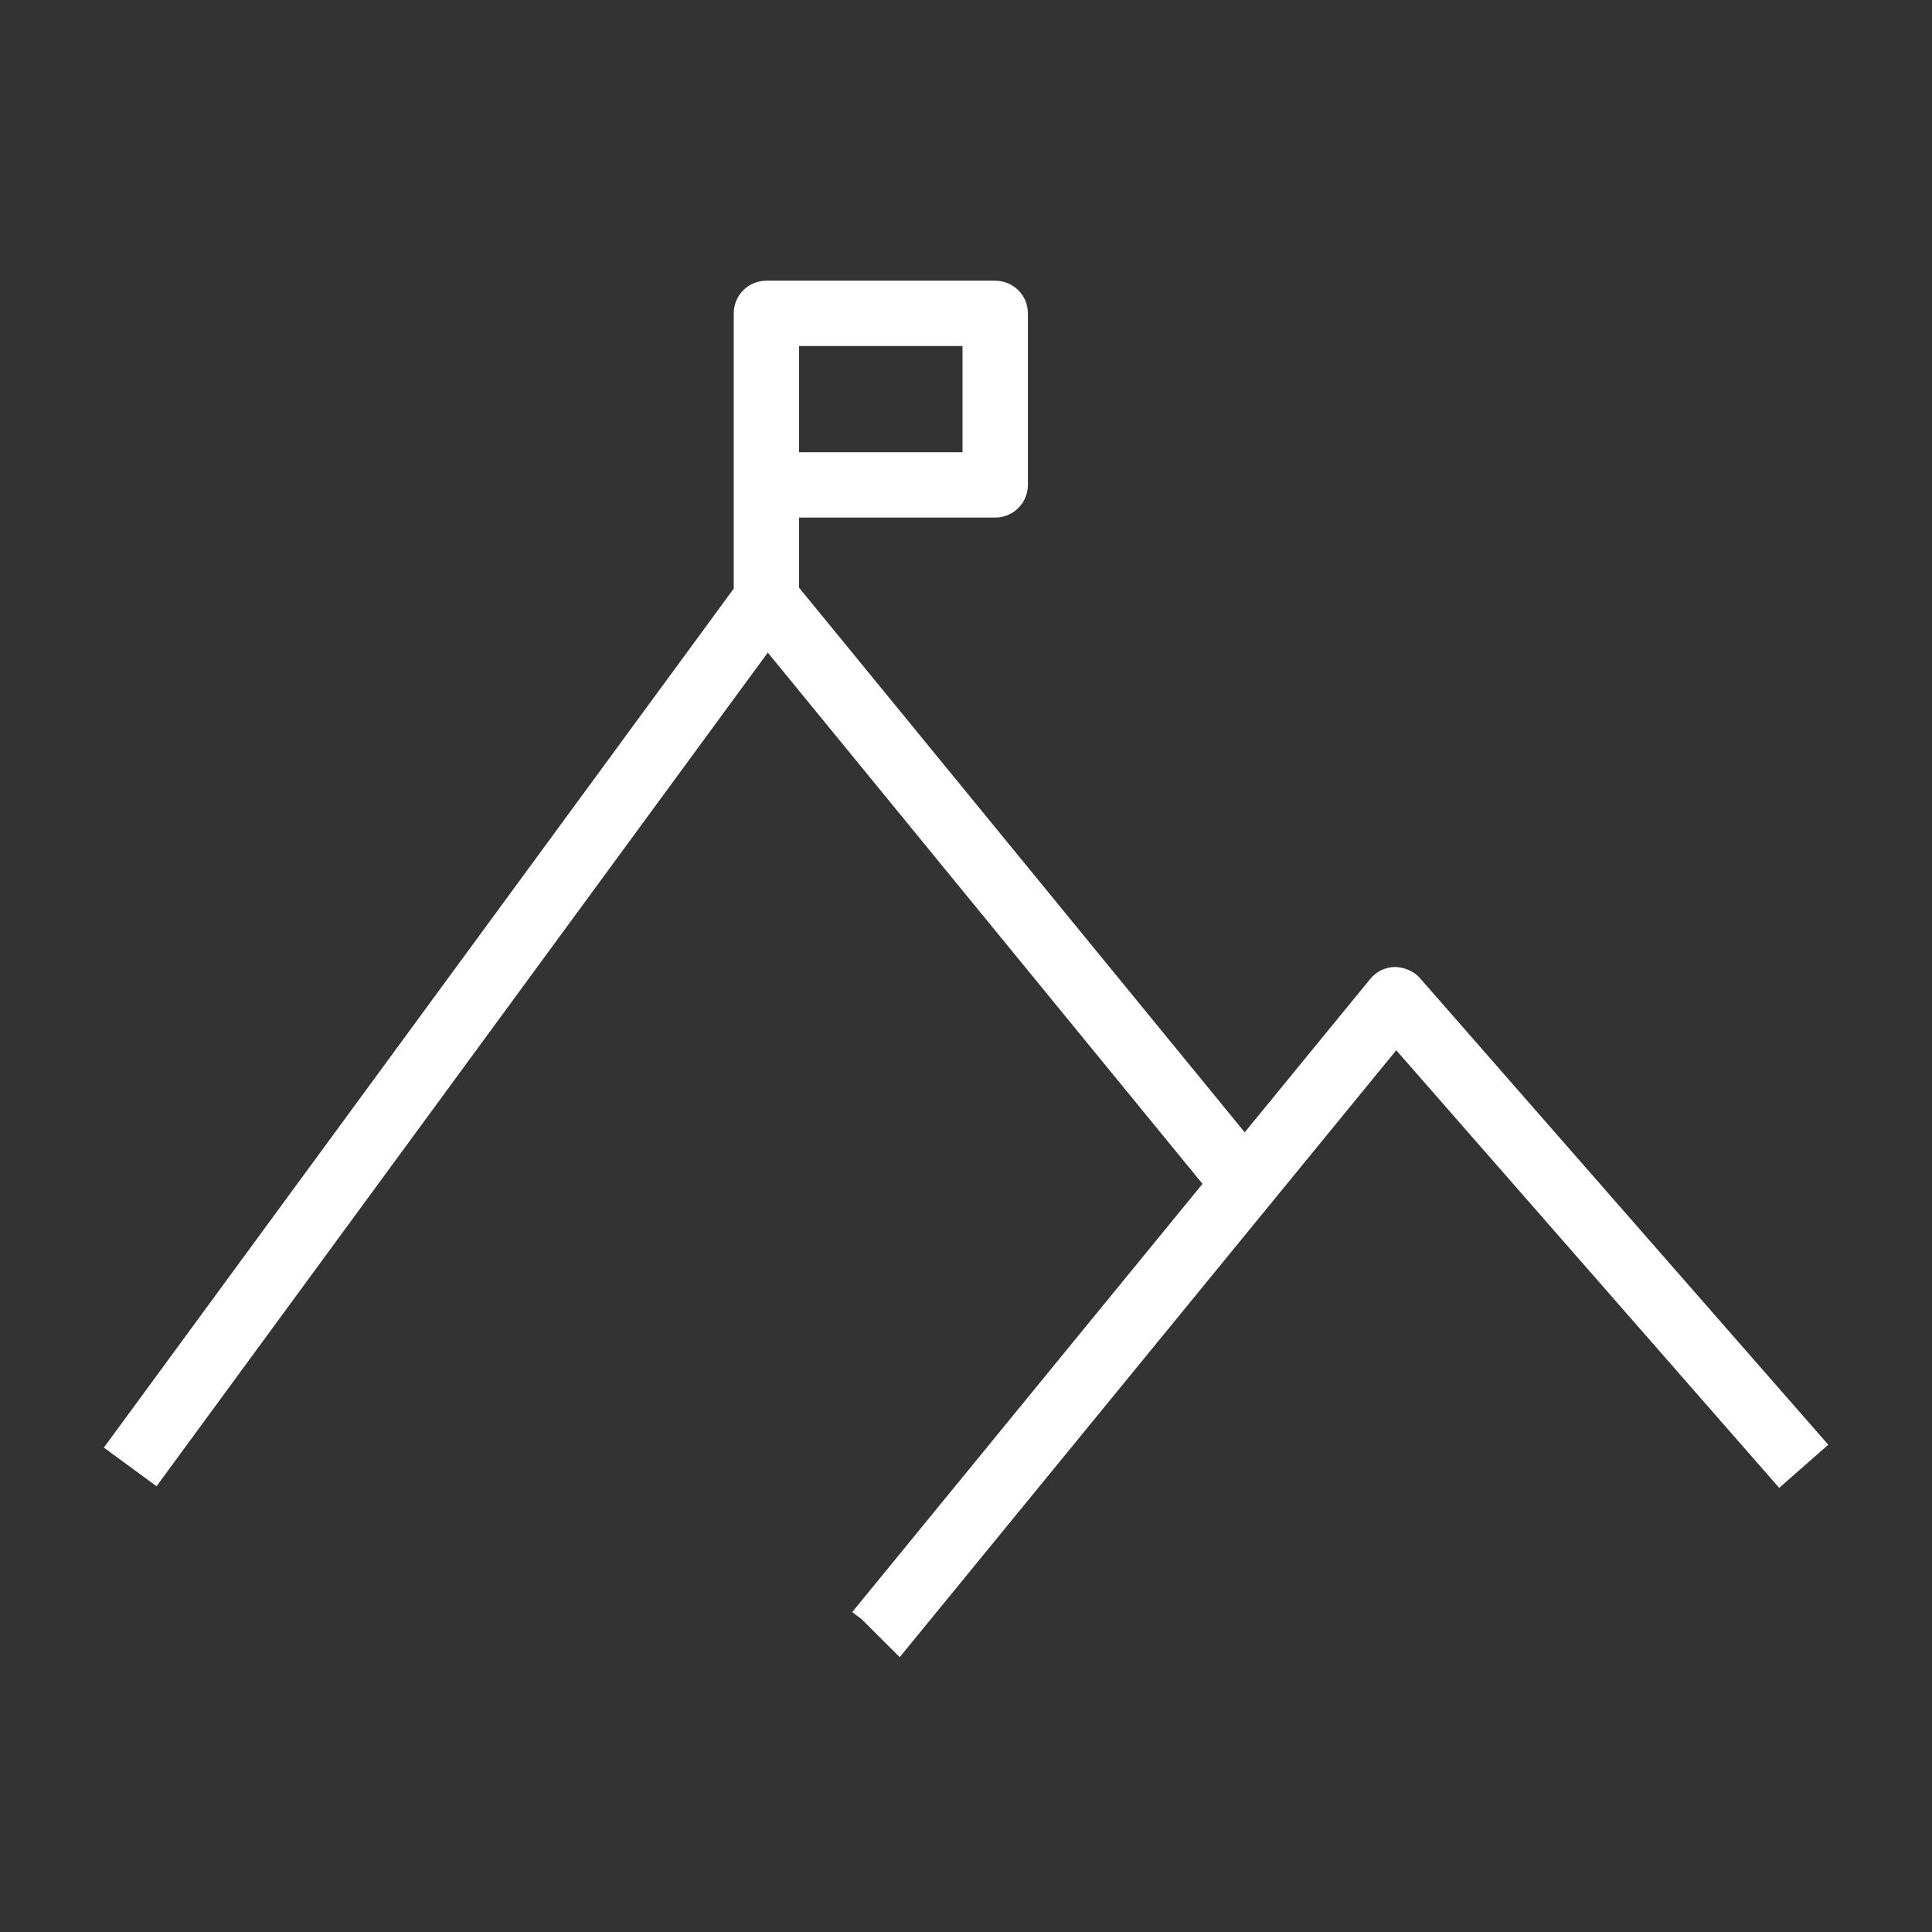 <?xml version="1.0" encoding="utf-8"?>
<!-- Generator: Adobe Illustrator 13.0.0, SVG Export Plug-In . SVG Version: 6.00 Build 14948)  -->
<!DOCTYPE svg PUBLIC "-//W3C//DTD SVG 1.1//EN" "http://www.w3.org/Graphics/SVG/1.1/DTD/svg11.dtd">
<svg version="1.1" id="Layer_1" xmlns="http://www.w3.org/2000/svg" xmlns:xlink="http://www.w3.org/1999/xlink" x="0px" y="0px"
	 width="80px" height="80px" viewBox="0 0 80 80" enable-background="new 0 0 80 80" xml:space="preserve">
<rect x="0" y="0" width="80" height="80" fill="#333333" stroke="none"/>
<rect fill="none" width="80" height="80"/>
<g>
	<path fill="#FFFFFF" stroke="#FFFFFF" d="M58.422,40.832c-0.162-0.189-0.43-0.282-0.652-0.292
		c-0.252,0.005-0.487,0.118-0.645,0.313l-5.584,6.823L32.588,24.513v-3.581h8.621c0.471,0,0.854-0.382,0.854-0.853v-7.104
		c0-0.472-0.383-0.852-0.854-0.852h-9.473c-0.473,0-0.854,0.38-0.854,0.852v11.562L5,59.834l1.375,1.009l25.396-34.637
		l18.668,22.815L36.004,66.668c0.008,0.006,0.012,0.01,0.018,0.016c0.398,0.396,0.797,0.797,1.195,1.193l20.586-25.162
		l15.916,18.188L75,59.777L58.422,40.832z M32.588,13.827h7.768v5.399h-7.768V13.827z"/>
</g>
</svg>
